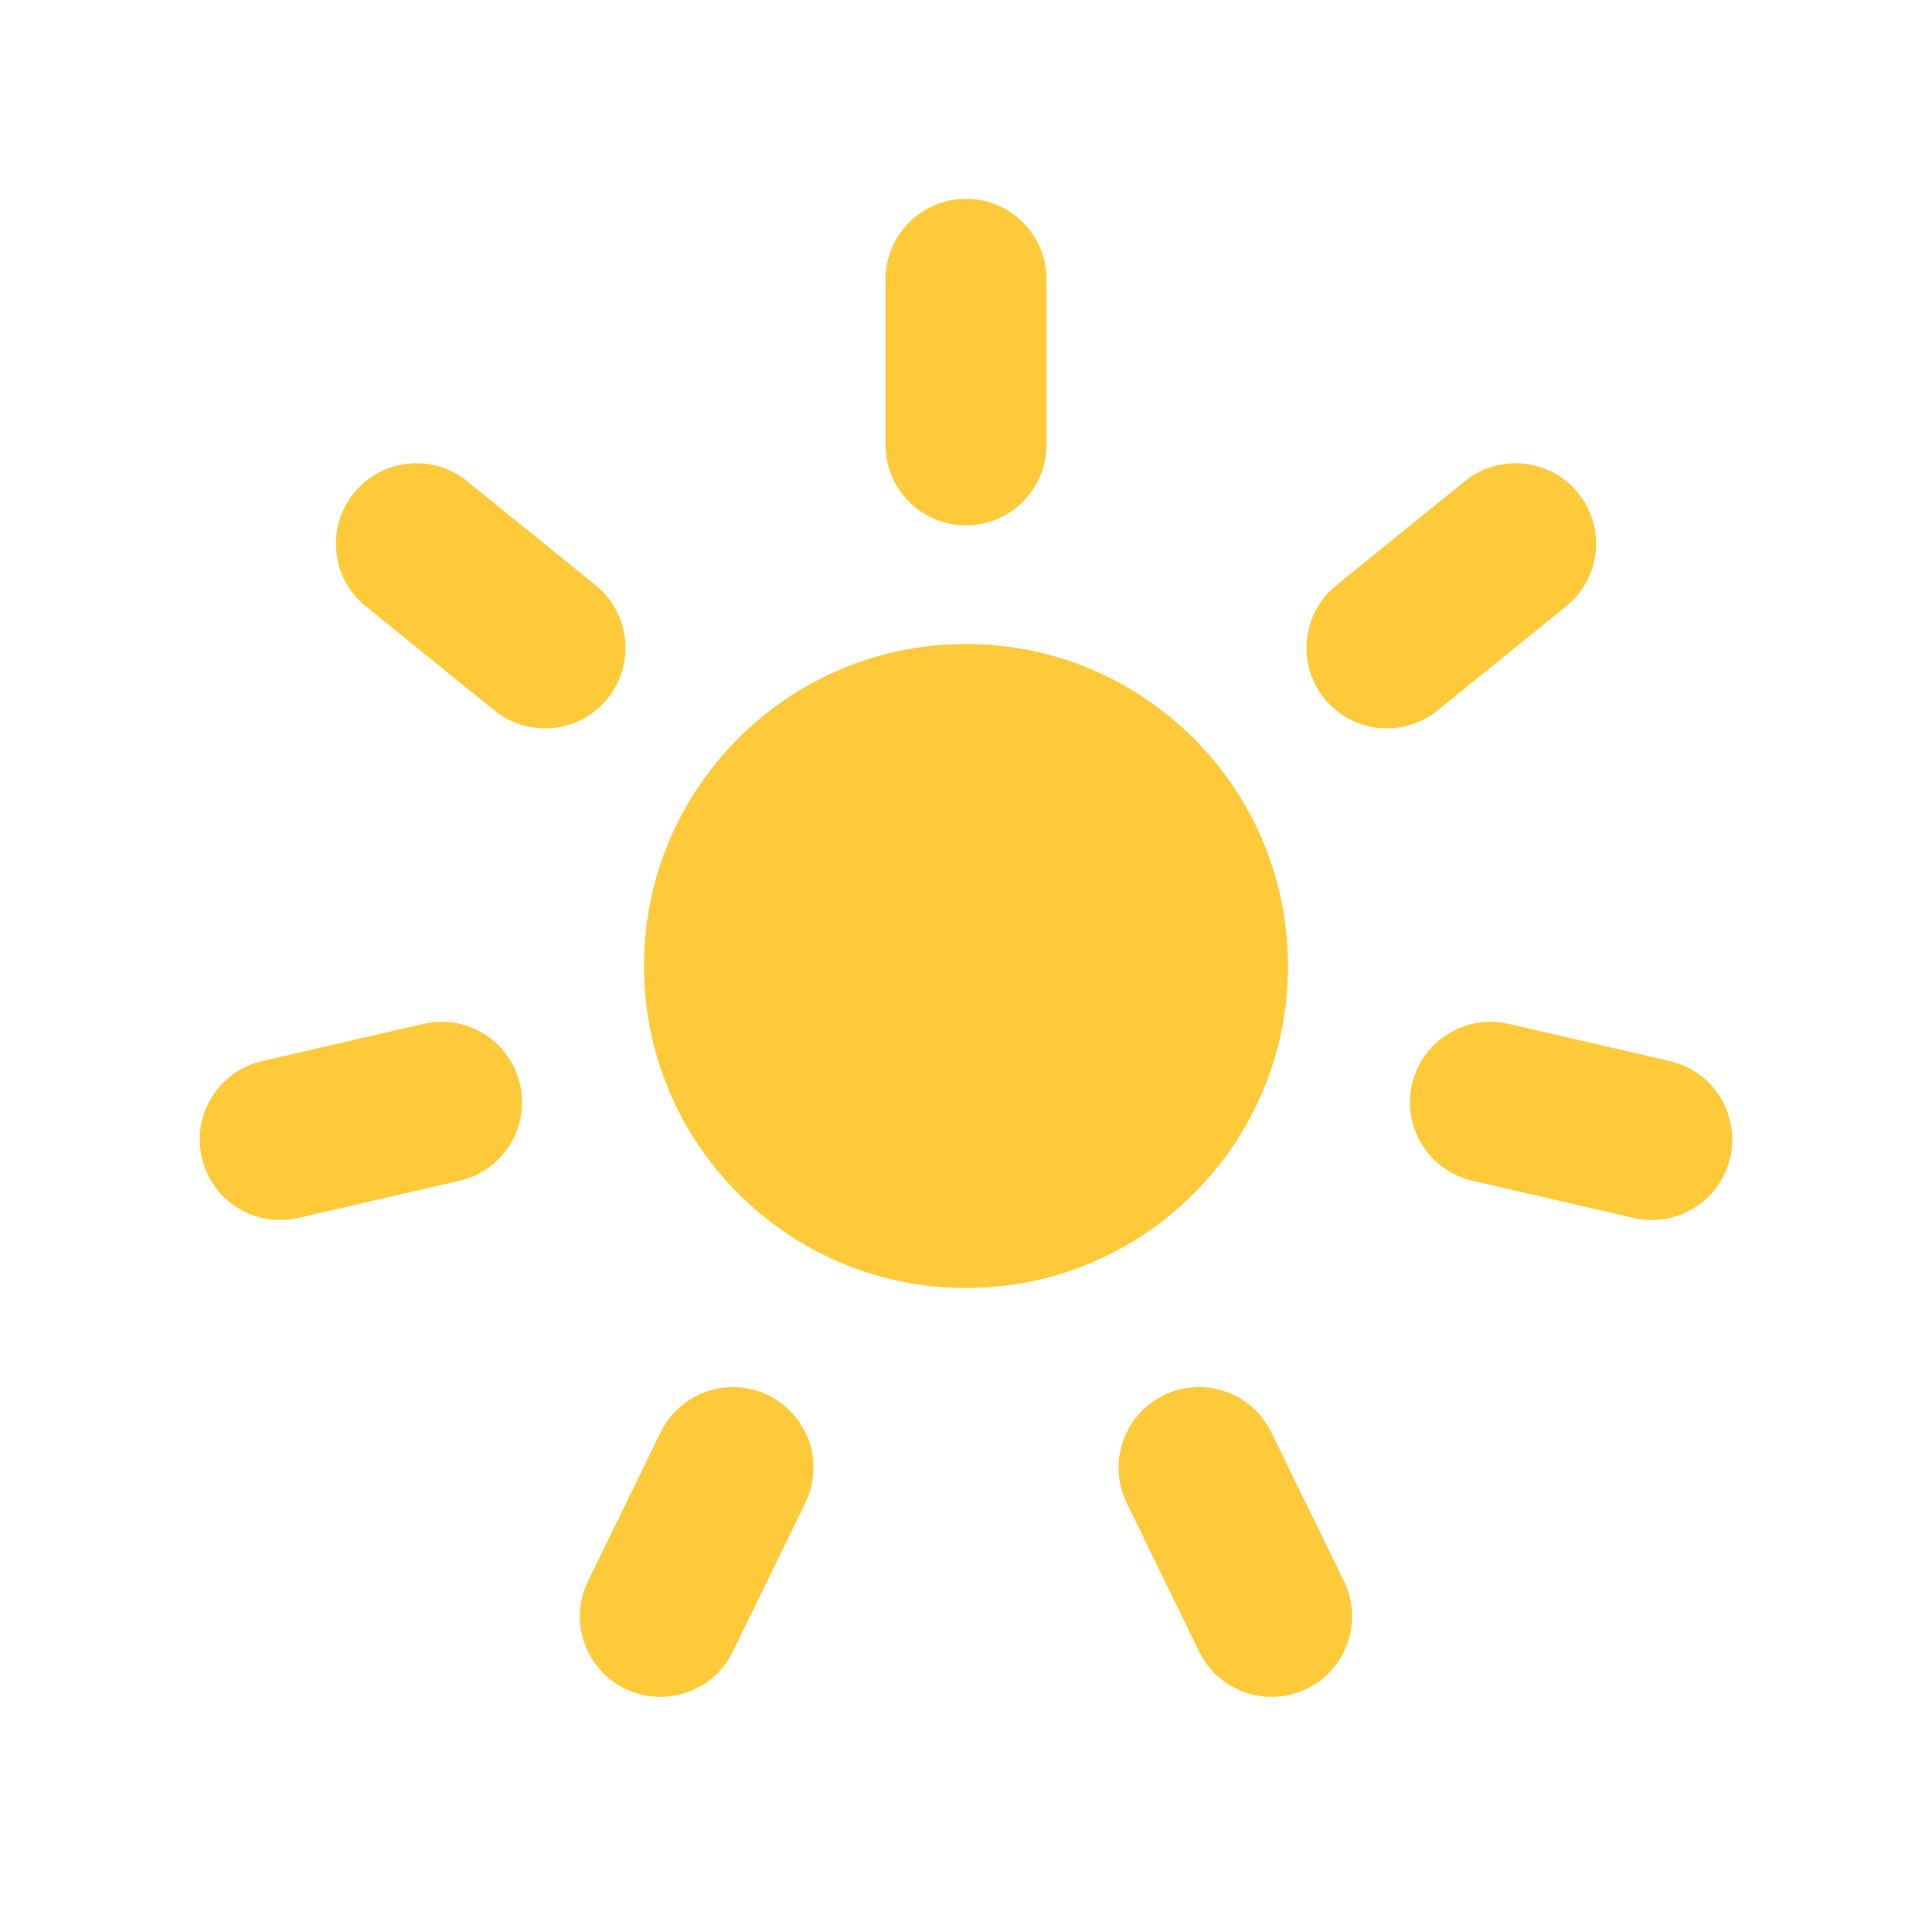<svg width="24" height="24" viewBox="0 0 24 24" fill="none" xmlns="http://www.w3.org/2000/svg">
<path fill-rule="evenodd" clip-rule="evenodd" d="M12 2.47C11.448 2.47 11 2.918 11 3.47V5.526C11 6.078 11.448 6.526 12 6.526C12.552 6.526 13 6.078 13 5.526V3.47C13 2.918 12.552 2.47 12 2.47ZM19.604 6.125C19.257 5.696 18.627 5.629 18.198 5.977L16.6 7.271C16.171 7.619 16.105 8.248 16.452 8.677C16.8 9.107 17.429 9.173 17.858 8.825L19.456 7.531C19.886 7.184 19.952 6.554 19.604 6.125ZM20.744 13.181C21.282 13.305 21.617 13.842 21.493 14.38C21.369 14.919 20.832 15.254 20.294 15.13L18.29 14.667C17.752 14.543 17.417 14.006 17.541 13.468C17.665 12.93 18.202 12.594 18.74 12.719L20.744 13.181ZM16.234 20.978C16.731 20.736 16.937 20.137 16.695 19.641L15.793 17.793C15.551 17.297 14.953 17.09 14.456 17.332C13.96 17.575 13.754 18.173 13.996 18.67L14.897 20.518C15.139 21.014 15.738 21.22 16.234 20.978ZM9.103 20.518C8.861 21.014 8.262 21.22 7.765 20.978C7.269 20.736 7.063 20.137 7.305 19.641L8.206 17.793C8.448 17.297 9.047 17.09 9.544 17.332C10.04 17.575 10.246 18.173 10.004 18.67L9.103 20.518ZM2.507 14.38C2.631 14.919 3.168 15.254 3.706 15.13L5.71 14.667C6.248 14.543 6.583 14.006 6.459 13.468C6.335 12.93 5.798 12.594 5.26 12.719L3.256 13.181C2.718 13.305 2.383 13.842 2.507 14.38ZM4.543 7.531C4.114 7.184 4.048 6.554 4.396 6.125C4.743 5.696 5.373 5.629 5.802 5.977L7.4 7.271C7.829 7.619 7.895 8.248 7.548 8.677C7.2 9.107 6.571 9.173 6.141 8.825L4.543 7.531ZM8 12C8 14.209 9.791 16 12 16C14.21 16 16 14.209 16 12C16 9.791 14.209 8 12 8C9.79 8 8 9.791 8 12Z" fill="#FFCA3A"/>
</svg>
